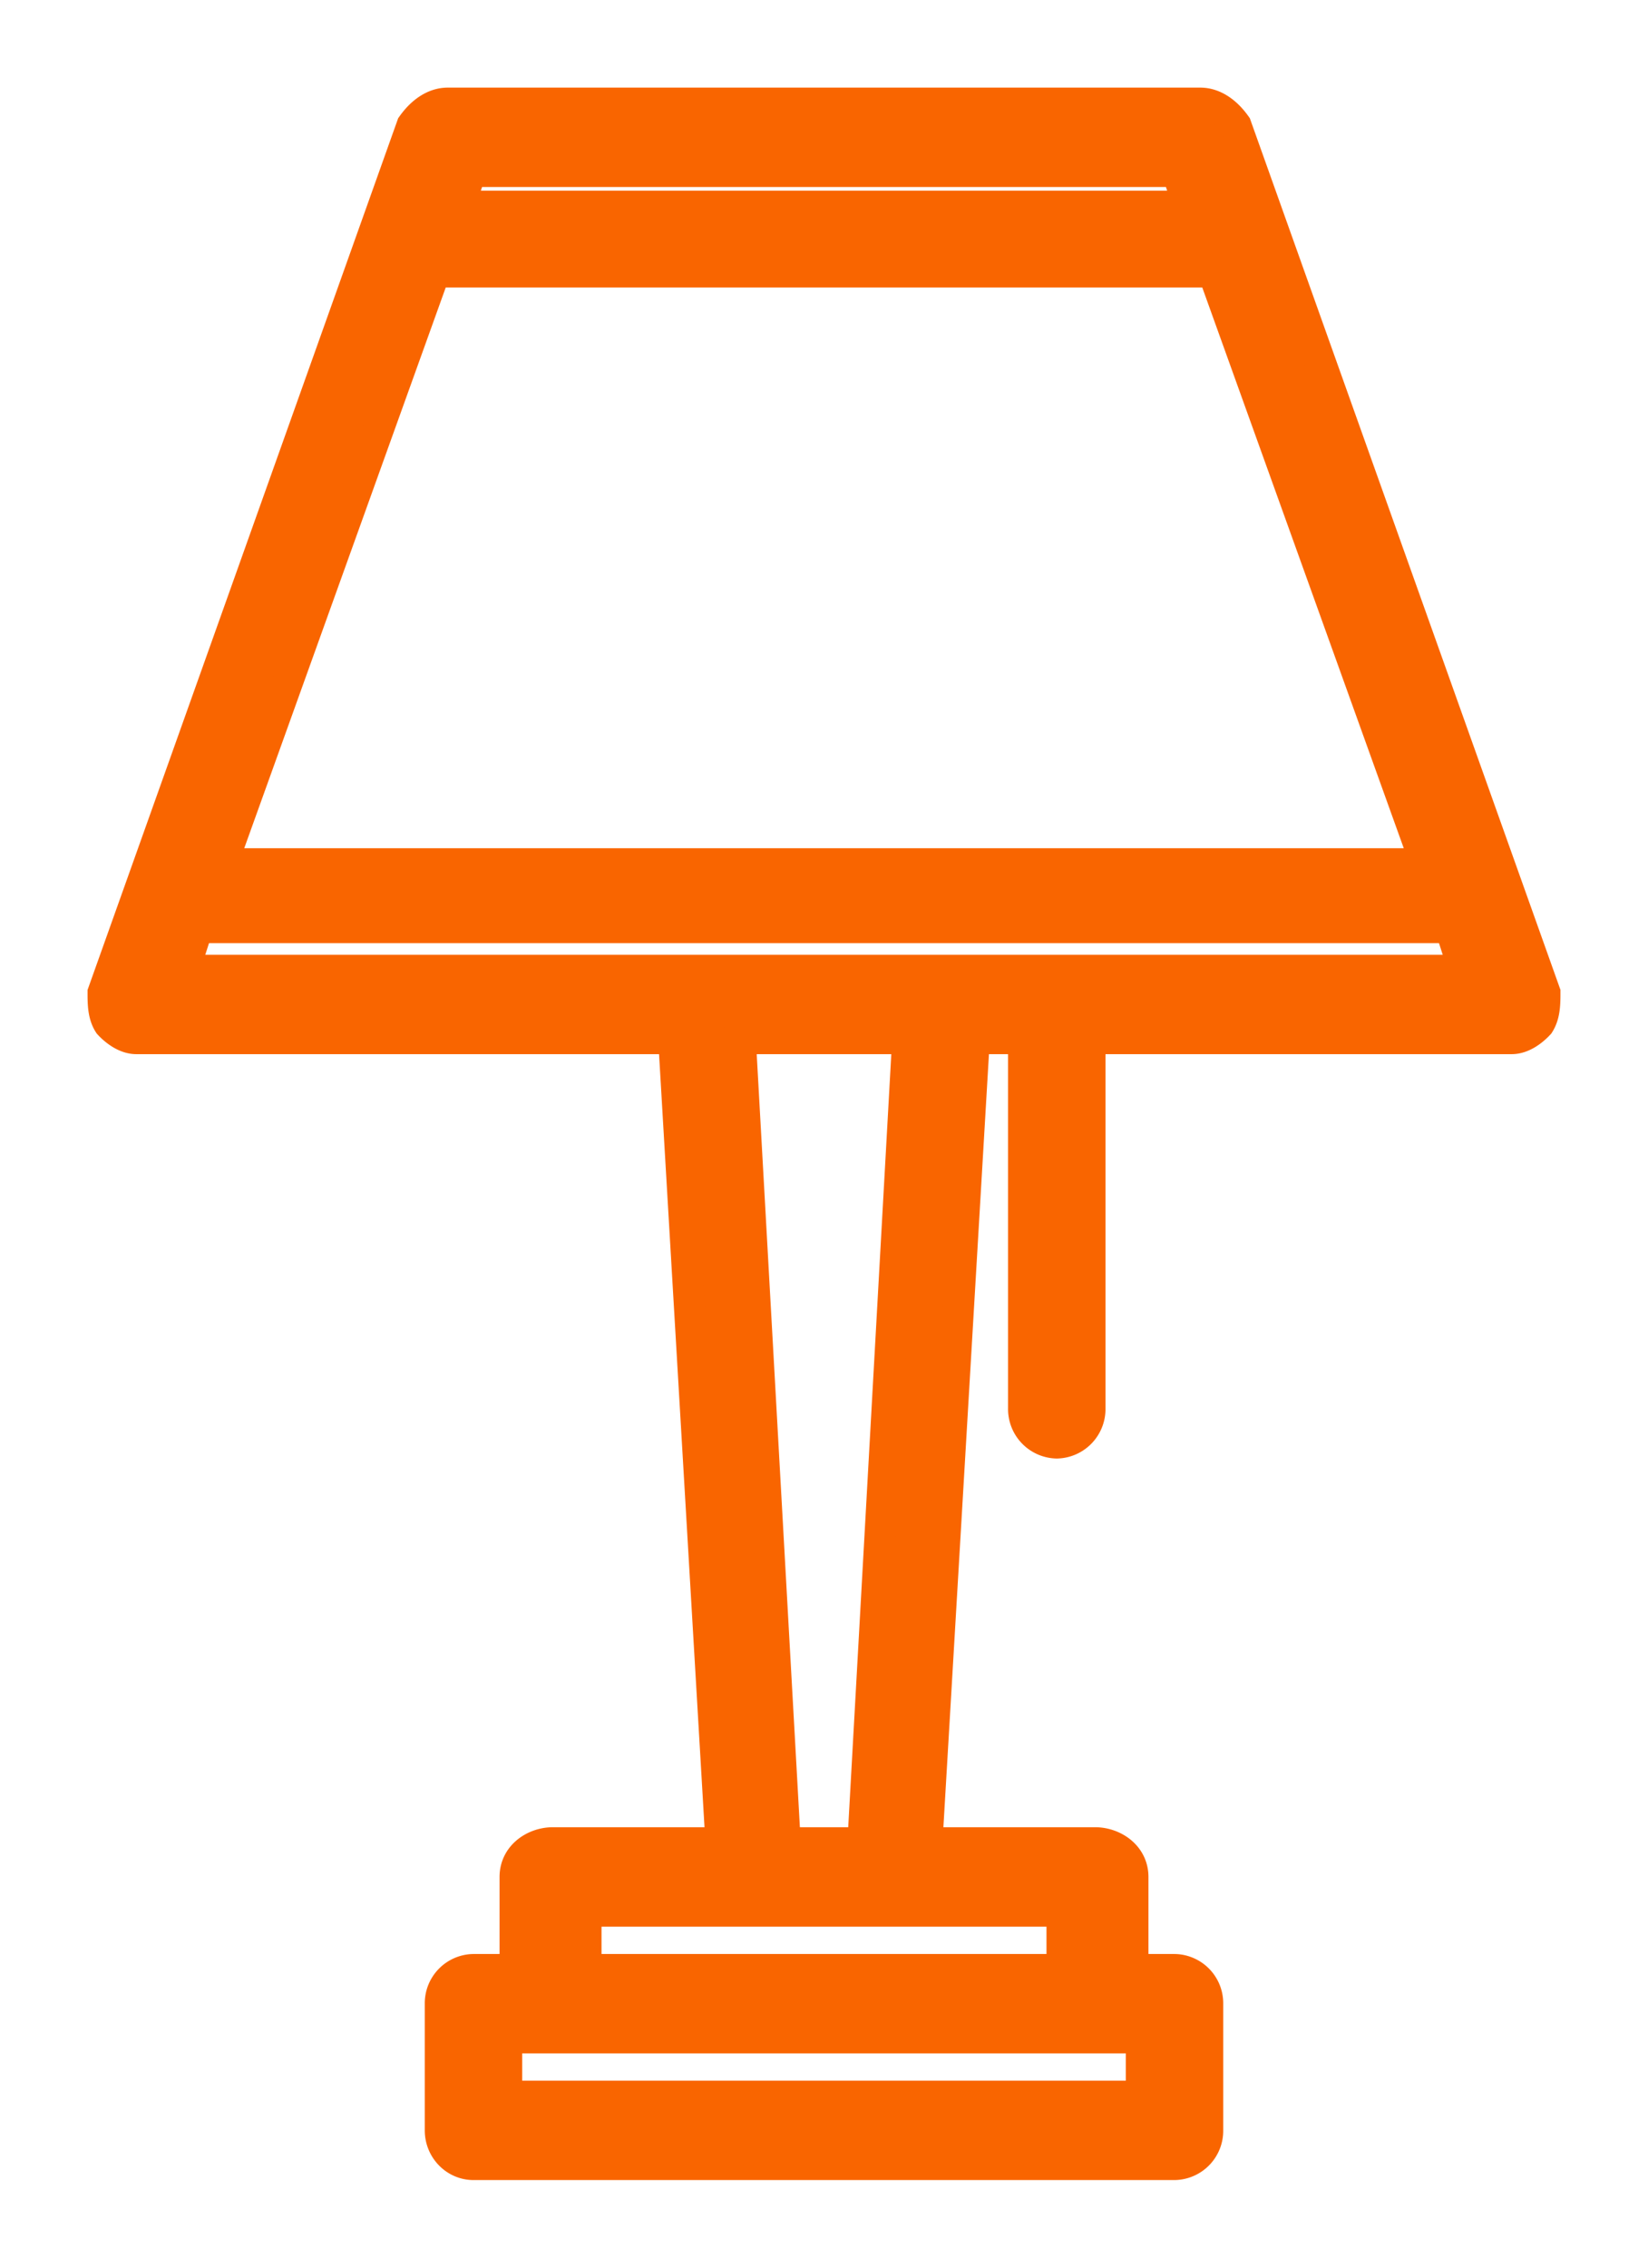 <?xml version="1.0" encoding="UTF-8"?>
<svg xmlns="http://www.w3.org/2000/svg" width="16" height="22" viewBox="0 0 16 22">
  <g>
    <g>
      <path fill="#f96500" d="M1.787 9.413L1.92 9h12.16l.133.413zm6.59 8.464h-.753l-.436-7.8h1.624zm1.933 1.23H5.69v-.565h4.62zm-5.39 1.229v-.565h6.16v.565zm6.508-18.672l.111.336H4.461l.111-.336zm2.414 6.715H2.158l2.064-5.74h7.556zM15 9.629l-3-8.412c-.092-.13-.212-.217-.348-.217H4.348c-.136 0-.256.087-.348.217L1 9.63c0 .102 0 .216.058.305.06.065.16.142.265.142H6.54l.459 7.8H5.368c-.179 0-.368.123-.368.333v.897h-.403a.328.328 0 0 0-.323.332v1.229c0 .183.145.332.323.332h6.806a.328.328 0 0 0 .323-.332v-1.23a.328.328 0 0 0-.323-.331H11v-.897c0-.21-.19-.333-.368-.333H9l.46-7.8h.477v3.589a.33.33 0 0 0 .323.334.33.33 0 0 0 .323-.334v-3.589h4.094c.106 0 .205-.077.265-.142.058-.09.058-.203.058-.305z"></path>
      <path fill="none" stroke="#f96500" stroke-miterlimit="20" stroke-width=".3" d="M1.787 9.413L1.92 9h12.16l.133.413zm6.59 8.464h-.753l-.436-7.8h1.624zm1.933 1.23H5.69v-.565h4.62zm-5.39 1.229v-.565h6.16v.565zm6.508-18.672l.111.336H4.461l.111-.336zm2.414 6.715H2.158l2.064-5.74h7.556zM15 9.629l-3-8.412c-.092-.13-.212-.217-.348-.217H4.348c-.136 0-.256.087-.348.217L1 9.63c0 .102 0 .216.058.305.06.065.16.142.265.142H6.54l.459 7.8H5.368c-.179 0-.368.123-.368.333v.897h-.403a.328.328 0 0 0-.323.332v1.229c0 .183.145.332.323.332h6.806a.328.328 0 0 0 .323-.332v-1.23a.328.328 0 0 0-.323-.331H11v-.897c0-.21-.19-.333-.368-.333H9l.46-7.8h.477v3.589a.33.33 0 0 0 .323.334.33.33 0 0 0 .323-.334v-3.589h4.094c.106 0 .205-.077.265-.142.058-.09.058-.203.058-.305z"></path>
    </g>
  </g>
</svg>
